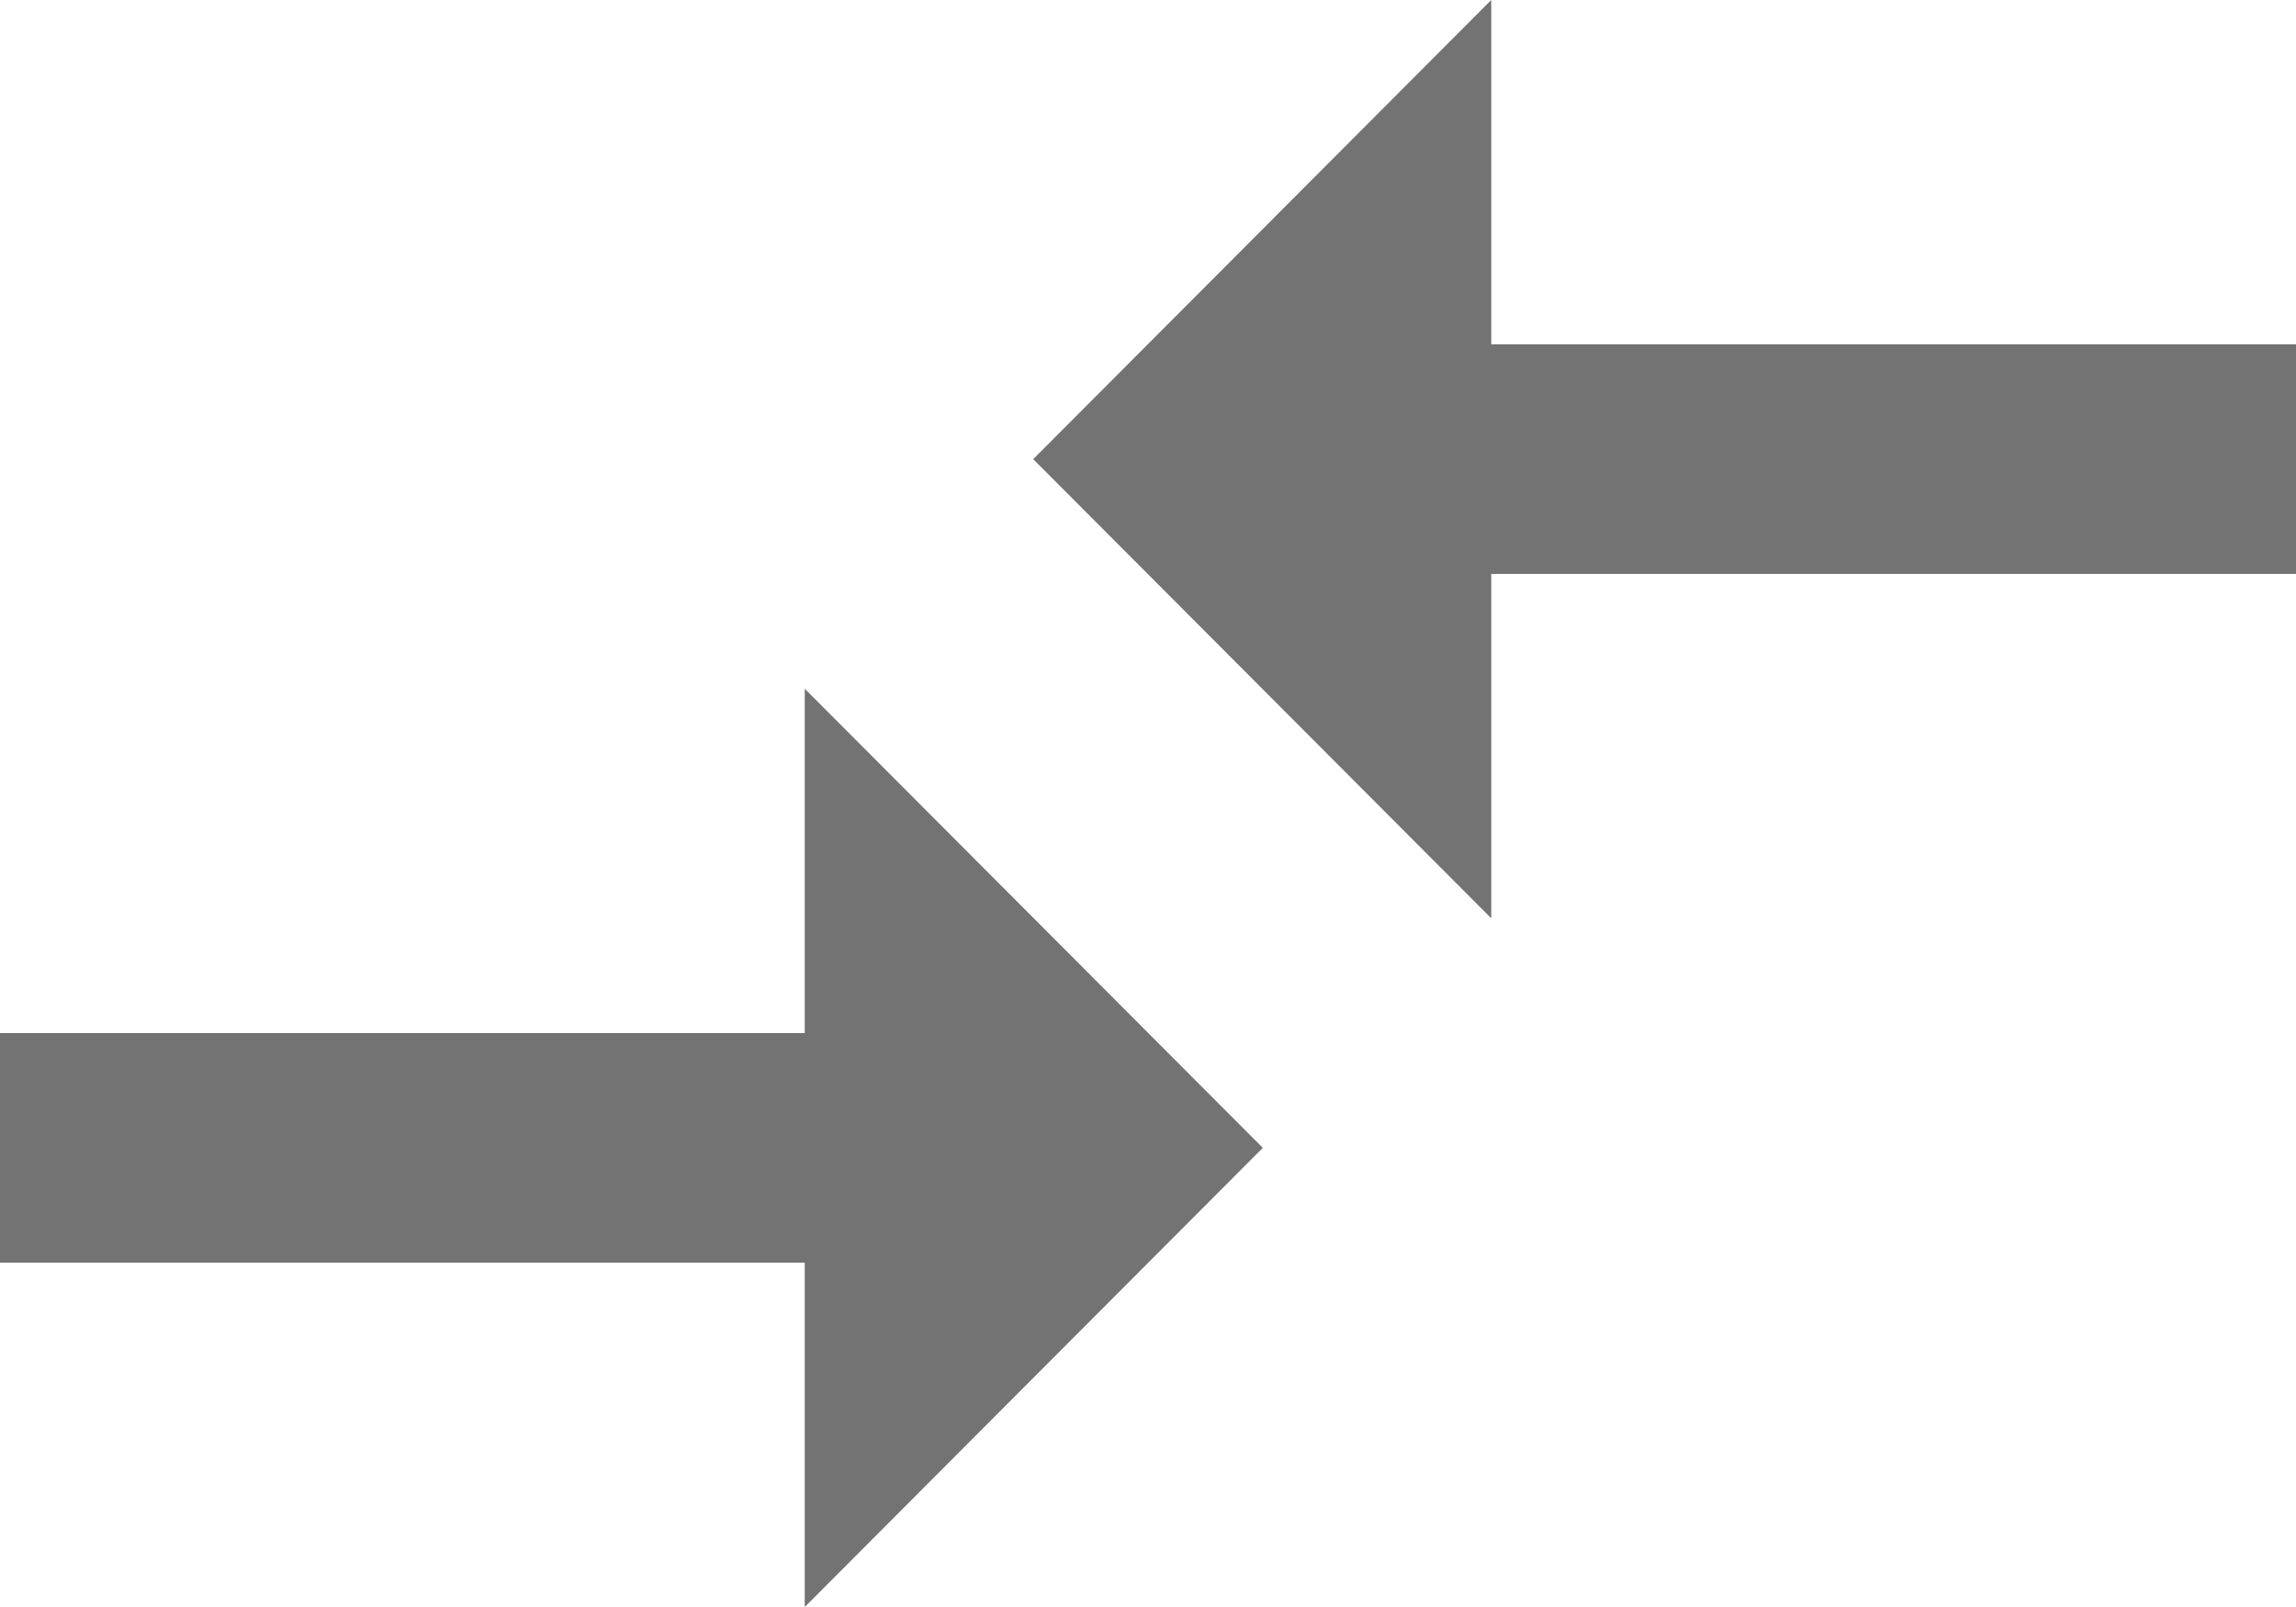 <svg width="20" height="14" viewBox="0 0 20 14" fill="none" xmlns="http://www.w3.org/2000/svg">
<path d="M7.01 9H0V11H7.01V14L11 10L7.01 6V9ZM12.99 8V5H20V3H12.99V0L9 4L12.99 8Z" fill="#737373"/>
</svg>
